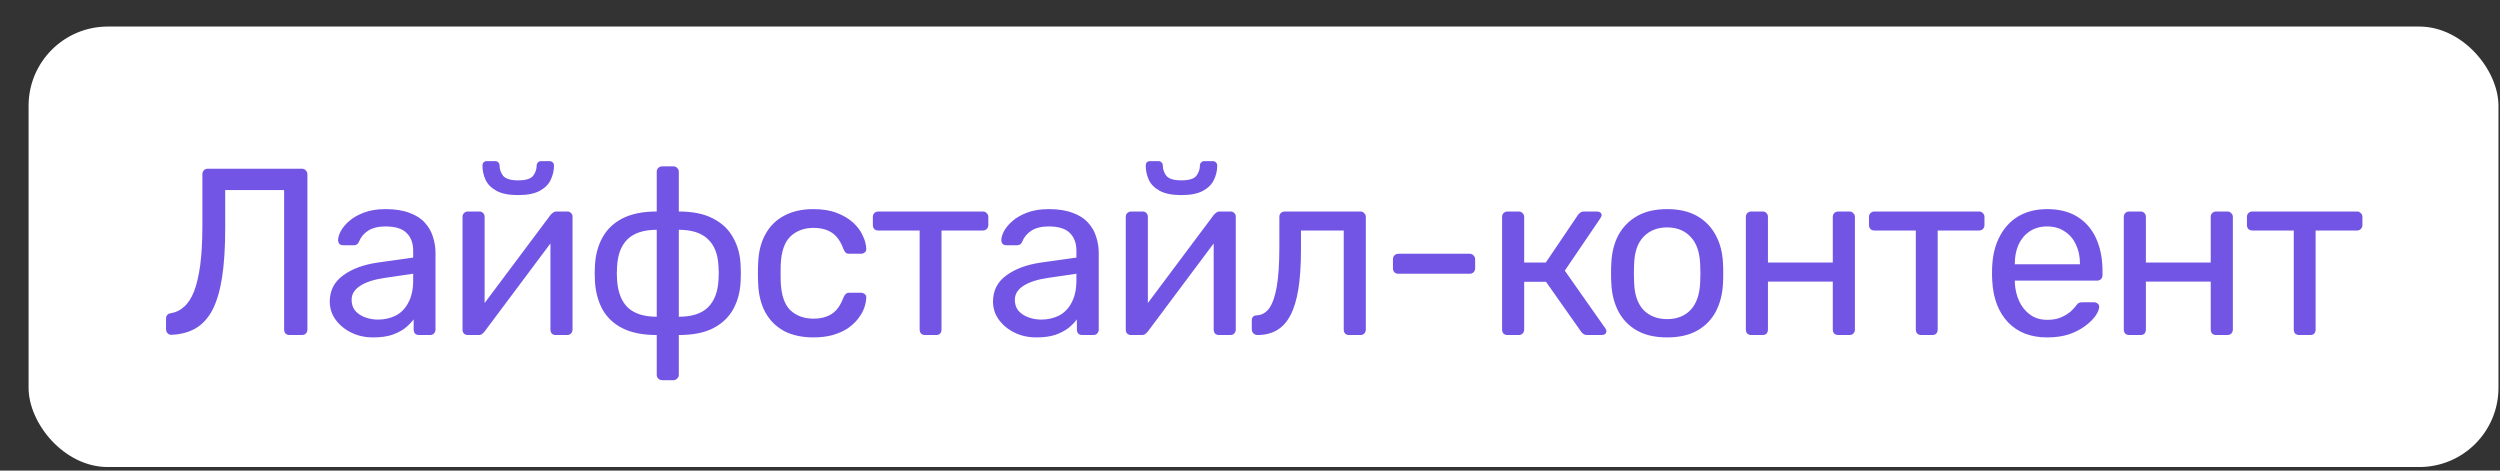 <?xml version="1.0" encoding="UTF-8"?> <svg xmlns="http://www.w3.org/2000/svg" width="85" height="16" viewBox="0 0 85 16" fill="none"><rect x="0" y="0" width="85" height="16" fill="#333333" stroke="none"/><rect x="0.972" y="0.903" width="83.976" height="14.976" rx="2.693" fill="white"></rect><path d="M9.846 11.391C9.792 11.391 9.747 11.375 9.709 11.343C9.677 11.305 9.66 11.259 9.66 11.206V6.463H7.657V7.764C7.657 8.41 7.622 8.962 7.552 9.42C7.482 9.873 7.374 10.242 7.229 10.527C7.083 10.807 6.895 11.017 6.663 11.157C6.437 11.292 6.162 11.367 5.839 11.383C5.785 11.389 5.74 11.372 5.702 11.335C5.664 11.297 5.645 11.249 5.645 11.189V10.834C5.645 10.726 5.702 10.664 5.815 10.648C5.982 10.621 6.13 10.549 6.259 10.43C6.394 10.312 6.507 10.136 6.599 9.905C6.69 9.668 6.76 9.366 6.809 9C6.857 8.628 6.881 8.184 6.881 7.667V5.922C6.881 5.868 6.898 5.825 6.93 5.793C6.968 5.755 7.013 5.736 7.067 5.736H10.258C10.318 5.736 10.363 5.755 10.396 5.793C10.433 5.825 10.452 5.871 10.452 5.93V11.206C10.452 11.259 10.433 11.305 10.396 11.343C10.363 11.375 10.318 11.391 10.258 11.391H9.846ZM12.682 11.472C12.413 11.472 12.168 11.418 11.947 11.31C11.726 11.203 11.549 11.057 11.414 10.874C11.279 10.691 11.212 10.484 11.212 10.252C11.212 9.881 11.363 9.584 11.665 9.364C11.966 9.143 12.359 8.997 12.844 8.927L14.048 8.758V8.523C14.048 8.265 13.972 8.063 13.821 7.918C13.676 7.772 13.436 7.699 13.102 7.699C12.86 7.699 12.664 7.748 12.513 7.845C12.367 7.942 12.265 8.066 12.206 8.216C12.173 8.297 12.117 8.338 12.036 8.338H11.673C11.613 8.338 11.568 8.322 11.535 8.289C11.508 8.252 11.495 8.208 11.495 8.16C11.495 8.079 11.524 7.98 11.584 7.861C11.648 7.743 11.745 7.627 11.874 7.514C12.004 7.401 12.168 7.306 12.367 7.231C12.572 7.15 12.82 7.11 13.111 7.11C13.434 7.11 13.706 7.153 13.926 7.239C14.147 7.32 14.32 7.43 14.443 7.57C14.573 7.71 14.664 7.869 14.718 8.047C14.777 8.225 14.807 8.405 14.807 8.588V11.206C14.807 11.259 14.788 11.305 14.75 11.343C14.718 11.375 14.675 11.391 14.621 11.391H14.25C14.19 11.391 14.145 11.375 14.112 11.343C14.08 11.305 14.064 11.259 14.064 11.206V10.858C13.994 10.955 13.899 11.052 13.781 11.149C13.662 11.241 13.514 11.319 13.337 11.383C13.159 11.443 12.941 11.472 12.682 11.472ZM12.852 10.866C13.073 10.866 13.275 10.82 13.458 10.729C13.641 10.632 13.784 10.484 13.886 10.285C13.994 10.085 14.048 9.835 14.048 9.533V9.307L13.111 9.444C12.728 9.498 12.44 9.59 12.246 9.719C12.052 9.843 11.955 10.002 11.955 10.196C11.955 10.347 11.998 10.473 12.085 10.575C12.176 10.672 12.289 10.745 12.424 10.793C12.564 10.842 12.707 10.866 12.852 10.866ZM15.904 11.391C15.855 11.391 15.812 11.375 15.774 11.343C15.742 11.305 15.726 11.265 15.726 11.222V7.376C15.726 7.322 15.742 7.279 15.774 7.247C15.812 7.209 15.858 7.191 15.912 7.191H16.299C16.353 7.191 16.396 7.209 16.429 7.247C16.461 7.279 16.477 7.322 16.477 7.376V10.802L16.267 10.584L18.715 7.312C18.742 7.279 18.771 7.252 18.804 7.231C18.836 7.204 18.877 7.191 18.925 7.191H19.297C19.34 7.191 19.377 7.207 19.41 7.239C19.447 7.271 19.466 7.309 19.466 7.352V11.206C19.466 11.259 19.447 11.305 19.41 11.343C19.377 11.375 19.334 11.391 19.28 11.391H18.901C18.841 11.391 18.796 11.375 18.763 11.343C18.731 11.305 18.715 11.259 18.715 11.206V7.982L18.941 7.974L16.477 11.27C16.456 11.297 16.429 11.324 16.396 11.351C16.364 11.378 16.321 11.391 16.267 11.391H15.904ZM17.616 6.633C17.304 6.633 17.059 6.585 16.881 6.488C16.703 6.391 16.58 6.267 16.51 6.116C16.439 5.96 16.404 5.798 16.404 5.631C16.404 5.588 16.415 5.553 16.437 5.526C16.464 5.494 16.504 5.478 16.558 5.478H16.833C16.881 5.478 16.919 5.494 16.946 5.526C16.973 5.553 16.986 5.588 16.986 5.631C16.986 5.755 17.027 5.871 17.107 5.979C17.194 6.081 17.363 6.132 17.616 6.132C17.875 6.132 18.044 6.081 18.125 5.979C18.206 5.871 18.246 5.755 18.246 5.631C18.246 5.588 18.26 5.553 18.287 5.526C18.314 5.494 18.351 5.478 18.4 5.478H18.683C18.731 5.478 18.769 5.494 18.796 5.526C18.823 5.553 18.836 5.588 18.836 5.631C18.836 5.798 18.798 5.96 18.723 6.116C18.653 6.267 18.529 6.391 18.351 6.488C18.174 6.585 17.929 6.633 17.616 6.633ZM22.515 12.926C22.461 12.926 22.415 12.907 22.378 12.87C22.345 12.837 22.329 12.794 22.329 12.74V11.391C21.855 11.391 21.465 11.313 21.158 11.157C20.856 11.001 20.63 10.785 20.479 10.511C20.334 10.236 20.25 9.924 20.229 9.574C20.218 9.385 20.218 9.197 20.229 9.008C20.25 8.653 20.336 8.34 20.487 8.071C20.638 7.796 20.864 7.581 21.166 7.425C21.473 7.269 21.86 7.191 22.329 7.191V5.841C22.329 5.788 22.345 5.745 22.378 5.712C22.415 5.674 22.461 5.656 22.515 5.656H22.895C22.948 5.656 22.991 5.674 23.024 5.712C23.061 5.745 23.08 5.788 23.08 5.841V7.191C23.549 7.191 23.934 7.269 24.235 7.425C24.543 7.581 24.771 7.796 24.922 8.071C25.078 8.34 25.165 8.653 25.181 9.008C25.192 9.197 25.192 9.385 25.181 9.574C25.165 9.924 25.081 10.236 24.93 10.511C24.779 10.785 24.553 11.001 24.252 11.157C23.95 11.313 23.56 11.391 23.08 11.391V12.74C23.08 12.794 23.061 12.837 23.024 12.87C22.991 12.907 22.948 12.926 22.895 12.926H22.515ZM22.329 10.769V7.813C21.893 7.813 21.564 7.918 21.343 8.128C21.123 8.338 21.002 8.65 20.98 9.065C20.974 9.146 20.972 9.224 20.972 9.299C20.972 9.369 20.974 9.442 20.98 9.517C21.007 9.932 21.128 10.244 21.343 10.454C21.564 10.664 21.893 10.769 22.329 10.769ZM23.08 10.769C23.522 10.769 23.85 10.664 24.066 10.454C24.287 10.239 24.408 9.926 24.429 9.517C24.435 9.442 24.438 9.369 24.438 9.299C24.438 9.224 24.435 9.146 24.429 9.065C24.413 8.65 24.292 8.338 24.066 8.128C23.845 7.918 23.517 7.813 23.08 7.813V10.769ZM27.651 11.472C27.269 11.472 26.937 11.399 26.657 11.254C26.383 11.103 26.17 10.89 26.019 10.616C25.868 10.336 25.788 10.002 25.777 9.614C25.771 9.533 25.769 9.426 25.769 9.291C25.769 9.156 25.771 9.049 25.777 8.968C25.788 8.58 25.868 8.249 26.019 7.974C26.17 7.694 26.383 7.481 26.657 7.336C26.937 7.185 27.269 7.11 27.651 7.11C27.963 7.11 28.23 7.153 28.451 7.239C28.677 7.325 28.863 7.436 29.008 7.57C29.154 7.705 29.261 7.85 29.331 8.006C29.407 8.163 29.447 8.311 29.453 8.451C29.458 8.505 29.442 8.548 29.404 8.58C29.366 8.612 29.321 8.628 29.267 8.628H28.879C28.825 8.628 28.785 8.618 28.758 8.596C28.731 8.569 28.704 8.526 28.677 8.467C28.58 8.203 28.448 8.017 28.281 7.91C28.114 7.802 27.907 7.748 27.659 7.748C27.336 7.748 27.072 7.848 26.867 8.047C26.668 8.246 26.561 8.567 26.544 9.008C26.539 9.202 26.539 9.391 26.544 9.574C26.561 10.021 26.668 10.344 26.867 10.543C27.072 10.737 27.336 10.834 27.659 10.834C27.907 10.834 28.114 10.78 28.281 10.672C28.448 10.565 28.58 10.379 28.677 10.115C28.704 10.056 28.731 10.015 28.758 9.994C28.785 9.967 28.825 9.953 28.879 9.953H29.267C29.321 9.953 29.366 9.97 29.404 10.002C29.442 10.034 29.458 10.077 29.453 10.131C29.447 10.244 29.423 10.36 29.38 10.478C29.337 10.597 29.267 10.718 29.17 10.842C29.078 10.96 28.962 11.068 28.822 11.165C28.682 11.257 28.513 11.332 28.314 11.391C28.12 11.445 27.899 11.472 27.651 11.472ZM31.454 11.391C31.4 11.391 31.354 11.375 31.317 11.343C31.284 11.305 31.268 11.259 31.268 11.206V7.837H29.863C29.809 7.837 29.763 7.821 29.725 7.788C29.693 7.751 29.677 7.705 29.677 7.651V7.376C29.677 7.322 29.693 7.279 29.725 7.247C29.763 7.209 29.809 7.191 29.863 7.191H33.417C33.471 7.191 33.514 7.209 33.546 7.247C33.584 7.279 33.603 7.322 33.603 7.376V7.651C33.603 7.705 33.584 7.751 33.546 7.788C33.514 7.821 33.471 7.837 33.417 7.837H32.011V11.206C32.011 11.259 31.995 11.305 31.963 11.343C31.931 11.375 31.885 11.391 31.826 11.391H31.454ZM35.232 11.472C34.963 11.472 34.718 11.418 34.497 11.31C34.276 11.203 34.099 11.057 33.964 10.874C33.83 10.691 33.762 10.484 33.762 10.252C33.762 9.881 33.913 9.584 34.215 9.364C34.516 9.143 34.909 8.997 35.394 8.927L36.598 8.758V8.523C36.598 8.265 36.522 8.063 36.371 7.918C36.226 7.772 35.986 7.699 35.653 7.699C35.41 7.699 35.214 7.748 35.063 7.845C34.917 7.942 34.815 8.066 34.756 8.216C34.724 8.297 34.667 8.338 34.586 8.338H34.223C34.163 8.338 34.118 8.322 34.085 8.289C34.058 8.252 34.045 8.208 34.045 8.16C34.045 8.079 34.075 7.98 34.134 7.861C34.198 7.743 34.295 7.627 34.425 7.514C34.554 7.401 34.718 7.306 34.917 7.231C35.122 7.15 35.37 7.11 35.661 7.11C35.984 7.11 36.256 7.153 36.477 7.239C36.697 7.32 36.87 7.43 36.993 7.57C37.123 7.71 37.214 7.869 37.268 8.047C37.327 8.225 37.357 8.405 37.357 8.588V11.206C37.357 11.259 37.338 11.305 37.3 11.343C37.268 11.375 37.225 11.391 37.171 11.391H36.8C36.74 11.391 36.695 11.375 36.662 11.343C36.63 11.305 36.614 11.259 36.614 11.206V10.858C36.544 10.955 36.45 11.052 36.331 11.149C36.213 11.241 36.065 11.319 35.887 11.383C35.709 11.443 35.491 11.472 35.232 11.472ZM35.402 10.866C35.623 10.866 35.825 10.82 36.008 10.729C36.191 10.632 36.334 10.484 36.436 10.285C36.544 10.085 36.598 9.835 36.598 9.533V9.307L35.661 9.444C35.278 9.498 34.99 9.59 34.796 9.719C34.602 9.843 34.505 10.002 34.505 10.196C34.505 10.347 34.548 10.473 34.635 10.575C34.726 10.672 34.839 10.745 34.974 10.793C35.114 10.842 35.257 10.866 35.402 10.866ZM38.454 11.391C38.405 11.391 38.362 11.375 38.325 11.343C38.292 11.305 38.276 11.265 38.276 11.222V7.376C38.276 7.322 38.292 7.279 38.325 7.247C38.362 7.209 38.408 7.191 38.462 7.191H38.85C38.903 7.191 38.947 7.209 38.979 7.247C39.011 7.279 39.027 7.322 39.027 7.376V10.802L38.817 10.584L41.265 7.312C41.292 7.279 41.322 7.252 41.354 7.231C41.386 7.204 41.427 7.191 41.475 7.191H41.847C41.89 7.191 41.927 7.207 41.96 7.239C41.997 7.271 42.016 7.309 42.016 7.352V11.206C42.016 11.259 41.997 11.305 41.96 11.343C41.927 11.375 41.884 11.391 41.831 11.391H41.451C41.392 11.391 41.346 11.375 41.313 11.343C41.281 11.305 41.265 11.259 41.265 11.206V7.982L41.491 7.974L39.027 11.27C39.006 11.297 38.979 11.324 38.947 11.351C38.914 11.378 38.871 11.391 38.817 11.391H38.454ZM40.166 6.633C39.854 6.633 39.609 6.585 39.431 6.488C39.254 6.391 39.13 6.267 39.06 6.116C38.99 5.96 38.955 5.798 38.955 5.631C38.955 5.588 38.965 5.553 38.987 5.526C39.014 5.494 39.054 5.478 39.108 5.478H39.383C39.431 5.478 39.469 5.494 39.496 5.526C39.523 5.553 39.536 5.588 39.536 5.631C39.536 5.755 39.577 5.871 39.657 5.979C39.744 6.081 39.913 6.132 40.166 6.132C40.425 6.132 40.594 6.081 40.675 5.979C40.756 5.871 40.797 5.755 40.797 5.631C40.797 5.588 40.81 5.553 40.837 5.526C40.864 5.494 40.901 5.478 40.95 5.478H41.233C41.281 5.478 41.319 5.494 41.346 5.526C41.373 5.553 41.386 5.588 41.386 5.631C41.386 5.798 41.349 5.96 41.273 6.116C41.203 6.267 41.079 6.391 40.901 6.488C40.724 6.585 40.479 6.633 40.166 6.633ZM42.755 11.391C42.701 11.391 42.655 11.372 42.617 11.335C42.579 11.297 42.561 11.251 42.561 11.197V10.899C42.561 10.785 42.617 10.726 42.73 10.721C42.897 10.715 43.037 10.637 43.15 10.486C43.263 10.33 43.35 10.085 43.409 9.751C43.468 9.412 43.498 8.965 43.498 8.41V7.376C43.498 7.322 43.514 7.279 43.546 7.247C43.584 7.209 43.63 7.191 43.684 7.191L46.252 7.191C46.306 7.191 46.349 7.209 46.382 7.247C46.419 7.279 46.438 7.322 46.438 7.376V11.206C46.438 11.259 46.419 11.305 46.382 11.343C46.349 11.375 46.306 11.391 46.252 11.391H45.865C45.811 11.391 45.768 11.375 45.735 11.343C45.703 11.305 45.687 11.259 45.687 11.206V7.837H44.233V8.499C44.233 9.016 44.203 9.461 44.144 9.832C44.085 10.198 43.993 10.497 43.869 10.729C43.751 10.955 43.597 11.122 43.409 11.23C43.226 11.337 43.008 11.391 42.755 11.391ZM47.546 9.307C47.492 9.307 47.446 9.291 47.408 9.259C47.376 9.221 47.36 9.175 47.36 9.121V8.814C47.36 8.76 47.376 8.717 47.408 8.685C47.446 8.647 47.492 8.628 47.546 8.628H49.969C50.023 8.628 50.066 8.647 50.098 8.685C50.136 8.717 50.155 8.76 50.155 8.814V9.121C50.155 9.175 50.136 9.221 50.098 9.259C50.066 9.291 50.023 9.307 49.969 9.307H47.546ZM51.257 11.391C51.203 11.391 51.157 11.375 51.119 11.343C51.087 11.305 51.071 11.259 51.071 11.206V7.376C51.071 7.322 51.087 7.279 51.119 7.247C51.157 7.209 51.203 7.191 51.257 7.191H51.636C51.69 7.191 51.733 7.209 51.766 7.247C51.803 7.279 51.822 7.322 51.822 7.376V8.927H52.557L53.648 7.312C53.675 7.274 53.704 7.244 53.737 7.223C53.769 7.201 53.812 7.191 53.866 7.191H54.286C54.334 7.191 54.375 7.201 54.407 7.223C54.44 7.244 54.456 7.277 54.456 7.32C54.456 7.331 54.45 7.347 54.44 7.368C54.434 7.384 54.426 7.401 54.415 7.417L53.203 9.202L54.577 11.157C54.604 11.189 54.617 11.224 54.617 11.262C54.617 11.305 54.601 11.337 54.569 11.359C54.542 11.38 54.504 11.391 54.456 11.391H53.963C53.914 11.391 53.874 11.38 53.842 11.359C53.809 11.337 53.78 11.308 53.753 11.27L52.565 9.582H51.822V11.206C51.822 11.259 51.803 11.305 51.766 11.343C51.733 11.375 51.69 11.391 51.636 11.391H51.257ZM56.683 11.472C56.274 11.472 55.932 11.394 55.657 11.238C55.382 11.082 55.172 10.866 55.027 10.591C54.882 10.312 54.801 9.994 54.785 9.638C54.779 9.547 54.776 9.431 54.776 9.291C54.776 9.146 54.779 9.03 54.785 8.944C54.801 8.583 54.882 8.265 55.027 7.99C55.178 7.716 55.39 7.5 55.665 7.344C55.94 7.188 56.279 7.11 56.683 7.11C57.087 7.11 57.426 7.188 57.701 7.344C57.975 7.5 58.185 7.716 58.331 7.99C58.482 8.265 58.565 8.583 58.581 8.944C58.587 9.03 58.59 9.146 58.59 9.291C58.59 9.431 58.587 9.547 58.581 9.638C58.565 9.994 58.484 10.312 58.339 10.591C58.194 10.866 57.984 11.082 57.709 11.238C57.434 11.394 57.092 11.472 56.683 11.472ZM56.683 10.85C57.017 10.85 57.283 10.745 57.483 10.535C57.682 10.32 57.79 10.007 57.806 9.598C57.811 9.517 57.814 9.415 57.814 9.291C57.814 9.167 57.811 9.065 57.806 8.984C57.79 8.575 57.682 8.265 57.483 8.055C57.283 7.84 57.017 7.732 56.683 7.732C56.349 7.732 56.08 7.84 55.875 8.055C55.676 8.265 55.571 8.575 55.56 8.984C55.555 9.065 55.552 9.167 55.552 9.291C55.552 9.415 55.555 9.517 55.56 9.598C55.571 10.007 55.676 10.32 55.875 10.535C56.08 10.745 56.349 10.85 56.683 10.85ZM59.544 11.391C59.491 11.391 59.445 11.375 59.407 11.343C59.375 11.305 59.359 11.259 59.359 11.206V7.376C59.359 7.322 59.375 7.279 59.407 7.247C59.445 7.209 59.491 7.191 59.544 7.191H59.932C59.986 7.191 60.029 7.209 60.062 7.247C60.094 7.279 60.11 7.322 60.11 7.376V8.927H62.315V7.376C62.315 7.322 62.331 7.279 62.364 7.247C62.401 7.209 62.447 7.191 62.501 7.191H62.881C62.935 7.191 62.978 7.209 63.01 7.247C63.048 7.279 63.067 7.322 63.067 7.376V11.206C63.067 11.259 63.048 11.305 63.01 11.343C62.978 11.375 62.935 11.391 62.881 11.391H62.501C62.447 11.391 62.401 11.375 62.364 11.343C62.331 11.305 62.315 11.259 62.315 11.206V9.574H60.11V11.206C60.11 11.259 60.094 11.305 60.062 11.343C60.029 11.375 59.986 11.391 59.932 11.391H59.544ZM65.324 11.391C65.27 11.391 65.224 11.375 65.186 11.343C65.154 11.305 65.138 11.259 65.138 11.206V7.837H63.732C63.678 7.837 63.633 7.821 63.595 7.788C63.562 7.751 63.546 7.705 63.546 7.651V7.376C63.546 7.322 63.562 7.279 63.595 7.247C63.633 7.209 63.678 7.191 63.732 7.191H67.287C67.341 7.191 67.383 7.209 67.416 7.247C67.454 7.279 67.472 7.322 67.472 7.376V7.651C67.472 7.705 67.454 7.751 67.416 7.788C67.383 7.821 67.341 7.837 67.287 7.837H65.881V11.206C65.881 11.259 65.865 11.305 65.832 11.343C65.8 11.375 65.754 11.391 65.695 11.391H65.324ZM69.603 11.472C69.048 11.472 68.606 11.302 68.278 10.963C67.95 10.618 67.769 10.15 67.737 9.557C67.731 9.487 67.729 9.399 67.729 9.291C67.729 9.178 67.731 9.086 67.737 9.016C67.758 8.634 67.847 8.3 68.003 8.015C68.159 7.724 68.372 7.5 68.641 7.344C68.916 7.188 69.237 7.11 69.603 7.11C70.012 7.11 70.354 7.196 70.629 7.368C70.909 7.541 71.122 7.786 71.267 8.103C71.412 8.421 71.485 8.793 71.485 9.218V9.356C71.485 9.415 71.466 9.461 71.428 9.493C71.396 9.525 71.353 9.541 71.299 9.541H68.504C68.504 9.547 68.504 9.557 68.504 9.574C68.504 9.59 68.504 9.603 68.504 9.614C68.515 9.835 68.563 10.042 68.65 10.236C68.736 10.425 68.86 10.578 69.021 10.697C69.183 10.815 69.377 10.874 69.603 10.874C69.797 10.874 69.958 10.845 70.088 10.785C70.217 10.726 70.322 10.662 70.403 10.591C70.483 10.516 70.537 10.46 70.564 10.422C70.613 10.352 70.65 10.312 70.677 10.301C70.704 10.285 70.747 10.277 70.806 10.277H71.194C71.248 10.277 71.291 10.293 71.323 10.325C71.361 10.352 71.377 10.392 71.372 10.446C71.367 10.527 71.323 10.627 71.243 10.745C71.162 10.858 71.046 10.971 70.895 11.084C70.745 11.197 70.561 11.292 70.346 11.367C70.131 11.437 69.883 11.472 69.603 11.472ZM68.504 8.984H70.718V8.96C70.718 8.717 70.672 8.502 70.58 8.313C70.494 8.125 70.368 7.977 70.201 7.869C70.034 7.756 69.834 7.699 69.603 7.699C69.371 7.699 69.172 7.756 69.005 7.869C68.844 7.977 68.72 8.125 68.633 8.313C68.547 8.502 68.504 8.717 68.504 8.96V8.984ZM72.394 11.391C72.341 11.391 72.295 11.375 72.257 11.343C72.225 11.305 72.209 11.259 72.209 11.206V7.376C72.209 7.322 72.225 7.279 72.257 7.247C72.295 7.209 72.341 7.191 72.394 7.191H72.782C72.836 7.191 72.879 7.209 72.912 7.247C72.944 7.279 72.96 7.322 72.96 7.376V8.927H75.165V7.376C75.165 7.322 75.181 7.279 75.214 7.247C75.251 7.209 75.297 7.191 75.351 7.191H75.731C75.785 7.191 75.828 7.209 75.86 7.247C75.898 7.279 75.917 7.322 75.917 7.376V11.206C75.917 11.259 75.898 11.305 75.86 11.343C75.828 11.375 75.785 11.391 75.731 11.391H75.351C75.297 11.391 75.251 11.375 75.214 11.343C75.181 11.305 75.165 11.259 75.165 11.206V9.574H72.96V11.206C72.96 11.259 72.944 11.305 72.912 11.343C72.879 11.375 72.836 11.391 72.782 11.391H72.394ZM78.174 11.391C78.12 11.391 78.074 11.375 78.036 11.343C78.004 11.305 77.988 11.259 77.988 11.206V7.837H76.582C76.528 7.837 76.483 7.821 76.445 7.788C76.412 7.751 76.396 7.705 76.396 7.651V7.376C76.396 7.322 76.412 7.279 76.445 7.247C76.483 7.209 76.528 7.191 76.582 7.191H80.137C80.19 7.191 80.234 7.209 80.266 7.247C80.303 7.279 80.322 7.322 80.322 7.376V7.651C80.322 7.705 80.303 7.751 80.266 7.788C80.234 7.821 80.19 7.837 80.137 7.837H78.731V11.206C78.731 11.259 78.715 11.305 78.683 11.343C78.65 11.375 78.604 11.391 78.545 11.391H78.174Z" fill="#7255E5"></path></svg> 